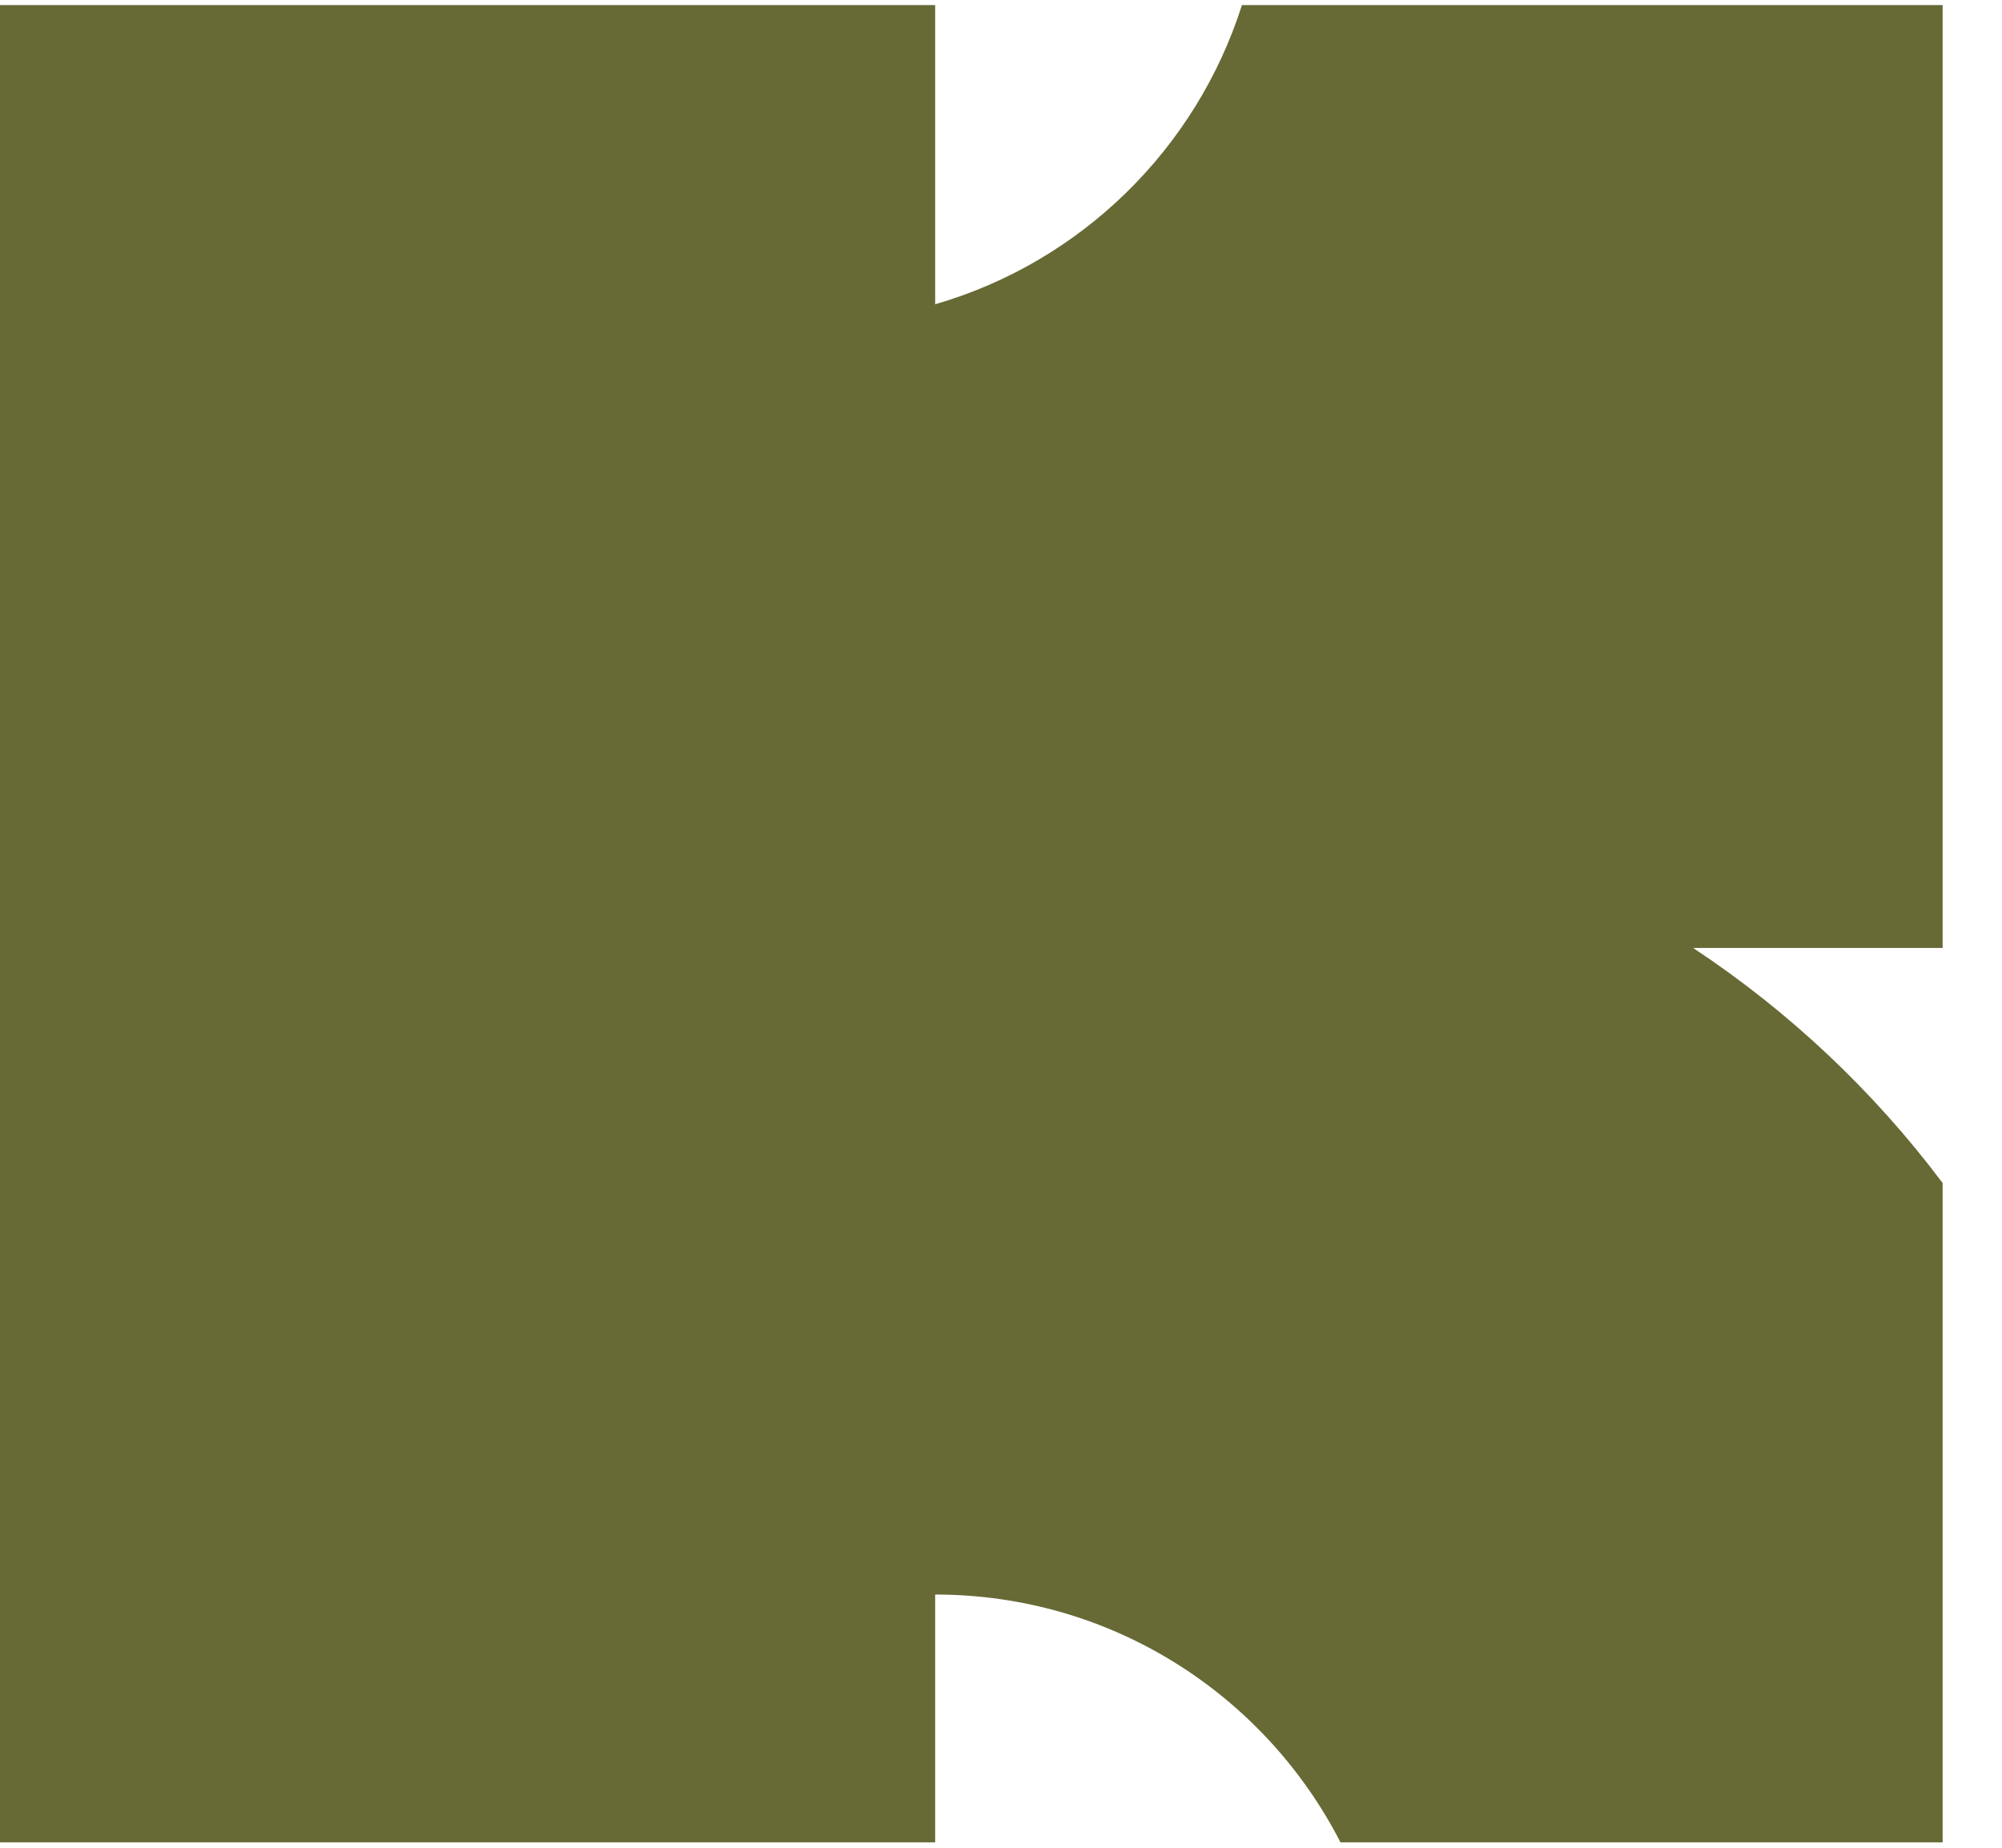 <svg xmlns="http://www.w3.org/2000/svg" width="26" height="24" viewBox="0 0 26 24" fill="none"><path d="M25.233 0.066H16.129C15.534 1.937 14.037 3.404 12.145 3.952V0.066H0V23.93H12.145V20.711C14.441 20.711 16.427 22.016 17.409 23.93H25.229V15.366C24.332 14.171 23.235 13.137 21.989 12.313H25.229V0.066H25.233Z" fill="#676A35"></path></svg>